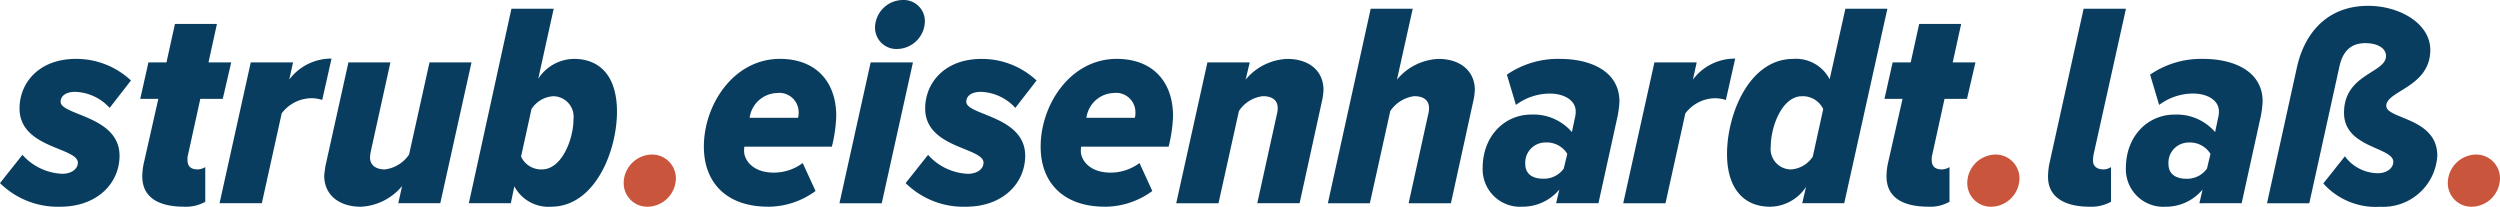 <svg xmlns="http://www.w3.org/2000/svg" xmlns:xlink="http://www.w3.org/1999/xlink" width="239.331" height="19.791" viewBox="0 0 239.331 19.791"><defs><style>.a{fill:#093d5f;}.b{clip-path:url(#a);}.c{fill:#c8553c;}</style><clipPath id="a"><path class="a" d="M0,3.484H239.331V-16.307H0Z" transform="translate(0 16.307)"/></clipPath></defs><g class="b"><g transform="translate(234.334 14.794)"><path class="c" d="M.4.88A2.753,2.753,0,0,0,3.134-1.828,2.281,2.281,0,0,0,.845-4.117,2.747,2.747,0,0,0-1.863-1.409,2.258,2.258,0,0,0,.4.88" transform="translate(1.863 4.117)"/></g><g transform="translate(196.064 0.558)"><path class="a" d="M.7,3.386A3.962,3.962,0,0,0,2.74,2.911V-.411a1.316,1.316,0,0,1-.726.223c-.614,0-1-.307-1-.837a3.8,3.8,0,0,1,.056-.586l3.1-13.957H.117L-3.177-.662a6.61,6.61,0,0,0-.112,1.2c0,1.87,1.507,2.847,3.992,2.847m14.543-.335,1.842-8.374a9.518,9.518,0,0,0,.167-1.368c0-2.847-2.68-4.075-5.694-4.075a8.625,8.625,0,0,0-5.08,1.507l.865,2.9a5.442,5.442,0,0,1,3.238-1.089c1.424,0,2.484.67,2.484,1.7a2.443,2.443,0,0,1-.084.67L12.706-3.76a4.841,4.841,0,0,0-3.88-1.675c-2.6,0-4.662,2.094-4.662,5.108A3.586,3.586,0,0,0,7.988,3.386a4.558,4.558,0,0,0,3.517-1.647L11.2,3.051ZM9.942.706c-1.033,0-1.7-.475-1.7-1.4a1.928,1.928,0,0,1,1.926-2.066,2.3,2.3,0,0,1,2.094,1.089l-.335,1.4A2.312,2.312,0,0,1,9.942.706M33.976-1.5c0-3.657-4.885-3.489-4.885-4.773,0-1.452,4.215-1.786,4.215-5.359,0-2.512-2.931-4.215-5.946-4.215-3.936,0-6.085,2.624-6.811,5.834L17.674,3.051h4.048L24.6-10.013c.335-1.563,1.172-2.261,2.484-2.261,1.2,0,1.982.5,1.982,1.228,0,1.647-4.02,1.7-4.02,5.443,0,3.378,4.717,3.266,4.717,4.69,0,.614-.642,1.089-1.452,1.089a3.947,3.947,0,0,1-3.182-1.619l-2.066,2.6a6.73,6.73,0,0,0,5.443,2.233A5.2,5.2,0,0,0,33.976-1.5" transform="translate(3.289 15.847)"/></g><g transform="translate(188.332 14.794)"><path class="c" d="M.4.88A2.753,2.753,0,0,0,3.134-1.828,2.281,2.281,0,0,0,.845-4.117,2.747,2.747,0,0,0-1.863-1.409,2.258,2.258,0,0,0,.4.88" transform="translate(1.863 4.117)"/></g><g transform="translate(67.383)"><path class="a" d="M1.076,3.484A7.692,7.692,0,0,0,5.654,1.977L4.426-.7A4.627,4.627,0,0,1,1.662.218C-.431.218-1.185-1.066-1.185-1.82a2.4,2.4,0,0,1,.028-.447H7.217A13.8,13.8,0,0,0,7.636-5.2c0-3.35-2.01-5.471-5.387-5.471-4.438,0-7.286,4.382-7.286,8.4,0,3.629,2.373,5.75,6.113,5.75M3.951-5.03H-.655A2.729,2.729,0,0,1,1.941-7.4,1.85,1.85,0,0,1,4.035-5.56a1.718,1.718,0,0,1-.056.53Zm9.519-6.588a2.7,2.7,0,0,0,2.652-2.68A2.029,2.029,0,0,0,14-16.307a2.684,2.684,0,0,0-2.652,2.68,2.046,2.046,0,0,0,2.121,2.01M11.991,3.149l2.987-13.482H10.93L7.943,3.149Zm8.039.335c3.573,0,5.694-2.261,5.694-4.885,0-3.824-5.639-3.852-5.639-5.164,0-.558.5-.949,1.4-.949a4.663,4.663,0,0,1,3.294,1.535L26.813-8.6a7.647,7.647,0,0,0-5.276-2.066c-3.517,0-5.387,2.289-5.387,4.745,0,3.824,5.583,3.713,5.583,5.192,0,.586-.586,1.061-1.507,1.061a5.413,5.413,0,0,1-3.8-1.814L14.279,1.223a7.886,7.886,0,0,0,5.75,2.261m13.287,0a7.692,7.692,0,0,0,4.578-1.507L36.666-.7A4.627,4.627,0,0,1,33.9.218c-2.094,0-2.847-1.284-2.847-2.038a2.4,2.4,0,0,1,.028-.447h8.374A13.8,13.8,0,0,0,39.877-5.2c0-3.35-2.01-5.471-5.387-5.471-4.438,0-7.286,4.382-7.286,8.4,0,3.629,2.373,5.75,6.113,5.75M36.192-5.03H31.586a2.729,2.729,0,0,1,2.6-2.373A1.85,1.85,0,0,1,36.276-5.56a1.718,1.718,0,0,1-.056.53Zm15.8,8.179,2.177-9.937a5.518,5.518,0,0,0,.112-.921c0-1.759-1.312-2.959-3.489-2.959a5.465,5.465,0,0,0-3.964,1.982l.391-1.647H43.169L40.182,3.149H44.23l1.954-8.821A3.181,3.181,0,0,1,48.473-7.1c.837,0,1.424.335,1.424,1.144a2.325,2.325,0,0,1-.084.614l-1.87,8.486Zm14.487,0,2.177-9.937a5.518,5.518,0,0,0,.112-.921c0-1.731-1.312-2.959-3.489-2.959a5.465,5.465,0,0,0-3.964,1.982l1.507-6.783H58.8L54.7,3.149h4.02l1.954-8.821A3.269,3.269,0,0,1,62.96-7.1c.837,0,1.424.335,1.424,1.144a2.325,2.325,0,0,1-.084.614L62.43,3.149Zm14.124,0,1.842-8.374a9.518,9.518,0,0,0,.167-1.368c0-2.847-2.68-4.075-5.694-4.075a8.625,8.625,0,0,0-5.08,1.507l.865,2.9A5.442,5.442,0,0,1,75.94-7.347c1.424,0,2.484.67,2.484,1.7a2.443,2.443,0,0,1-.084.67l-.279,1.312a4.841,4.841,0,0,0-3.88-1.675c-2.6,0-4.662,2.094-4.662,5.108a3.586,3.586,0,0,0,3.824,3.713,4.558,4.558,0,0,0,3.517-1.647l-.307,1.312ZM75.3.8c-1.033,0-1.7-.475-1.7-1.4a1.928,1.928,0,0,1,1.926-2.066,2.3,2.3,0,0,1,2.094,1.089l-.335,1.4A2.312,2.312,0,0,1,75.3.8M87.022,3.149l1.9-8.6A3.616,3.616,0,0,1,91.712-6.9a3.281,3.281,0,0,1,1.089.167l.893-3.964a5.006,5.006,0,0,0-4.048,2.01l.363-1.647H85.961L82.975,3.149ZM99.248-10.668c-4.215,0-6.336,5.3-6.336,9.1,0,3.294,1.591,5.052,4.131,5.052a4.183,4.183,0,0,0,3.433-1.9l-.363,1.563h4.02l4.131-18.619h-4.02l-1.507,6.755a3.639,3.639,0,0,0-3.489-1.954m.837,3.573a2.195,2.195,0,0,1,2.038,1.228l-1,4.55A2.684,2.684,0,0,1,99.053-.089,1.952,1.952,0,0,1,97.1-2.294c0-1.9,1.089-4.8,2.987-4.8M112.2,3.484a3.8,3.8,0,0,0,2.01-.475V-.312a1.4,1.4,0,0,1-.726.223c-.7,0-.977-.335-.977-.921a1.632,1.632,0,0,1,.056-.5l1.172-5.332h2.149l.81-3.489h-2.177l.81-3.685h-4.02l-.81,3.685h-1.731l-.782,3.489h1.731L108.293-.564a6.271,6.271,0,0,0-.112,1.144c0,1.982,1.507,2.9,4.02,2.9" transform="translate(5.037 16.307)"/></g><g transform="translate(59.707 14.794)"><path class="c" d="M.4.88A2.753,2.753,0,0,0,3.134-1.828,2.281,2.281,0,0,0,.845-4.117,2.747,2.747,0,0,0-1.863-1.409,2.258,2.258,0,0,0,.4.88" transform="translate(1.863 4.117)"/></g><g transform="translate(0 0.837)"><path class="a" d="M1.012,3.337c3.573,0,5.694-2.261,5.694-4.885,0-3.824-5.639-3.852-5.639-5.164,0-.558.5-.949,1.4-.949A4.663,4.663,0,0,1,5.758-6.126L7.8-8.75A7.647,7.647,0,0,0,2.52-10.816C-1-10.816-2.868-8.527-2.868-6.07c0,3.824,5.583,3.713,5.583,5.192,0,.586-.586,1.061-1.507,1.061a5.413,5.413,0,0,1-3.8-1.814L-4.738,1.076a7.886,7.886,0,0,0,5.75,2.261m11.891,0a3.8,3.8,0,0,0,2.01-.475V-.46a1.4,1.4,0,0,1-.726.223c-.7,0-.977-.335-.977-.921a1.631,1.631,0,0,1,.056-.5l1.172-5.332h2.149l.81-3.489H15.221l.81-3.685H12.01l-.81,3.685H9.47L8.689-6.992h1.731L9-.711A6.27,6.27,0,0,0,8.884.434c0,1.982,1.507,2.9,4.02,2.9M20.329,3l1.9-8.6a3.616,3.616,0,0,1,2.791-1.452,3.281,3.281,0,0,1,1.089.167L27-10.844a5.006,5.006,0,0,0-4.048,2.01l.363-1.647H19.268L16.281,3Zm8.289-13.482L26.413-.543c-.028.223-.112.726-.112.921,0,1.759,1.34,2.959,3.517,2.959a5.455,5.455,0,0,0,3.936-1.982L33.391,3h4.02L40.4-10.481h-4.02L34.424-1.66A3.288,3.288,0,0,1,32.107-.236c-.81,0-1.424-.363-1.424-1.172a4.931,4.931,0,0,1,.084-.586l1.87-8.486Zm19.4,13.817c4.187,0,6.309-5.3,6.309-9.1,0-3.322-1.563-5.052-4.131-5.052a4.138,4.138,0,0,0-3.406,1.9l1.479-6.7H44.222L40.146,3h4.02L44.5,1.383a3.708,3.708,0,0,0,3.517,1.954M47.153-.236a2.125,2.125,0,0,1-2.01-1.228l1-4.55a2.684,2.684,0,0,1,2.066-1.228,1.966,1.966,0,0,1,1.954,2.205c0,1.9-1.117,4.8-3.015,4.8" transform="translate(4.738 15.617)"/></g></g></svg>